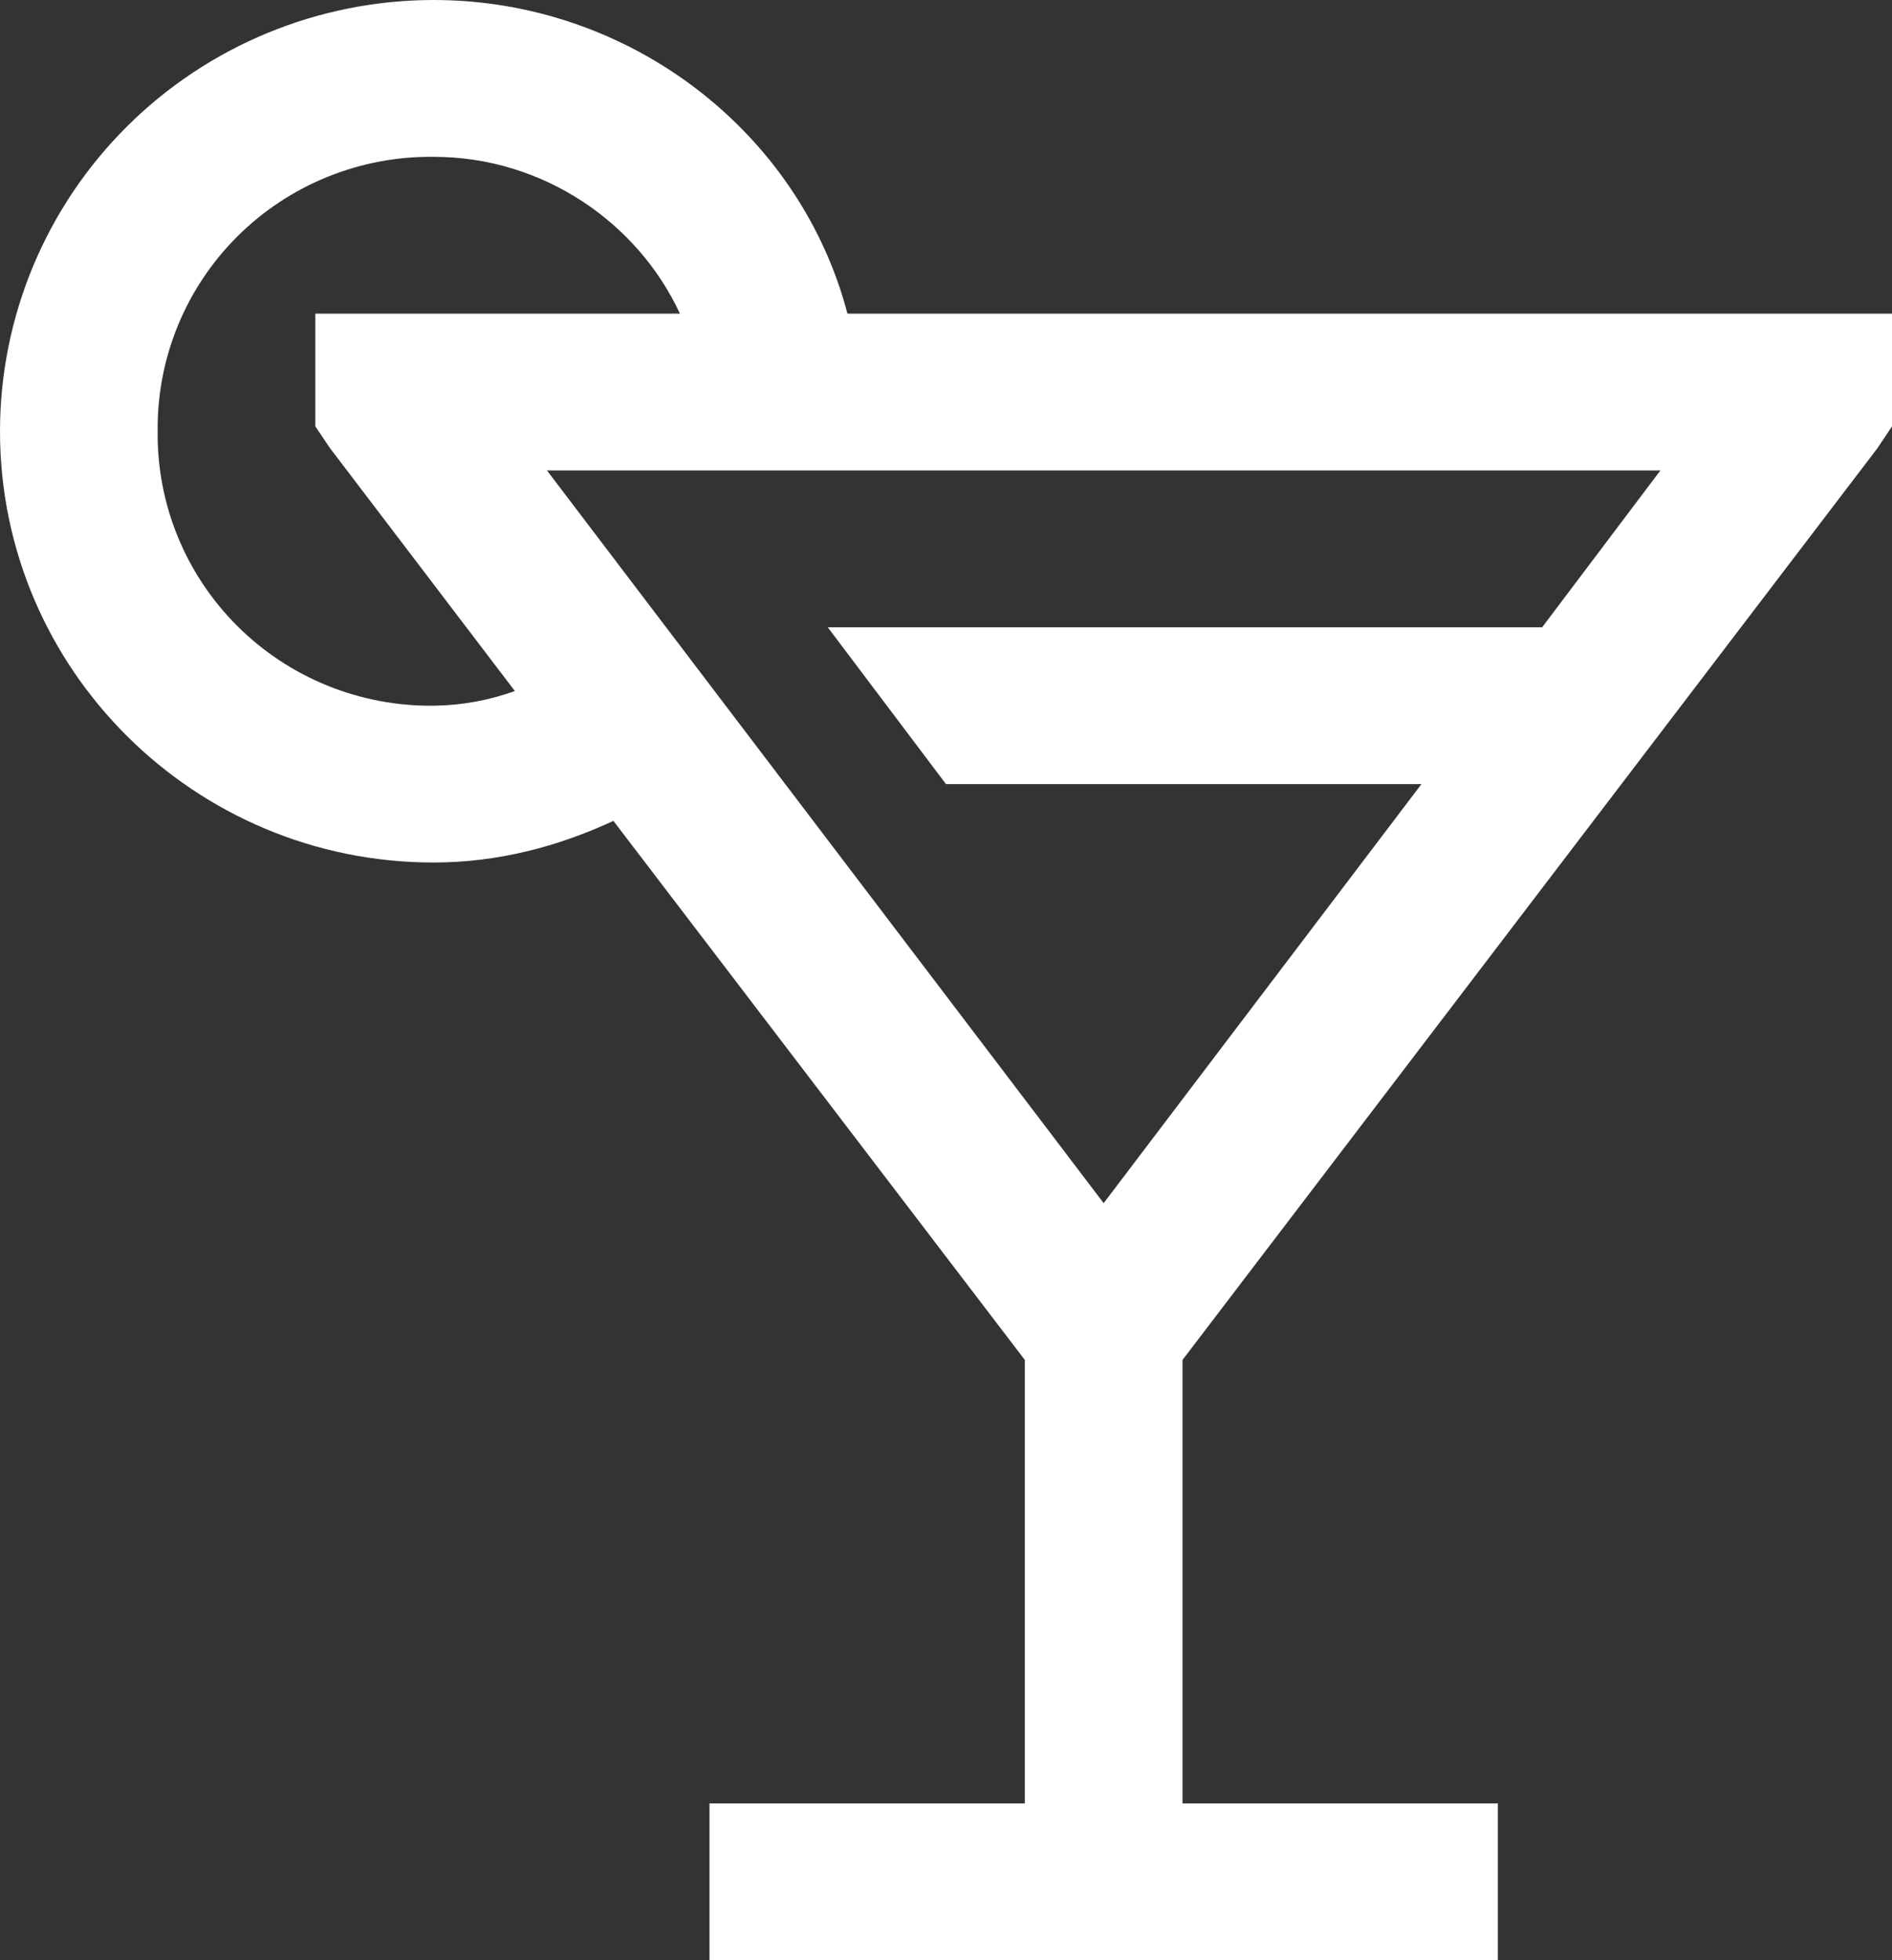 <svg xmlns="http://www.w3.org/2000/svg" width="166" height="172" viewBox="0 0 166 172" fill="none"><rect x="0" y="0" width="166" height="172" fill="#333333" stroke="none"/><path d="M38.042 0C27.954 0.005 18.281 3.994 11.148 11.089C4.015 18.184 0.005 27.806 0 37.84C0 58.721 17.05 75.68 38.042 75.68C43.665 75.68 48.956 74.283 53.819 72.027L89.917 119.327V158.24H62.25V172H131.417V158.24H103.75V119.327L164.707 39.347L166 37.413V27.52H74.354C70.17 11.558 55.223 0 38.042 0ZM38.042 13.76C47.656 13.76 55.956 19.539 59.656 27.52H27.667V37.413L28.967 39.34L45.173 60.633C42.885 61.458 40.474 61.893 38.042 61.92C34.852 61.957 31.688 61.359 28.734 60.162C25.78 58.965 23.096 57.193 20.841 54.949C18.586 52.706 16.804 50.037 15.601 47.099C14.397 44.16 13.796 41.013 13.833 37.84C13.796 34.667 14.397 31.52 15.601 28.581C16.804 25.643 18.586 22.974 20.841 20.731C23.096 18.487 25.78 16.715 28.734 15.518C31.688 14.321 34.852 13.723 38.042 13.76ZM47.988 41.28H145.679L135.304 55.04H72.625L83 68.8H124.714L96.833 105.567L47.988 41.28Z" fill="white"></path></svg>